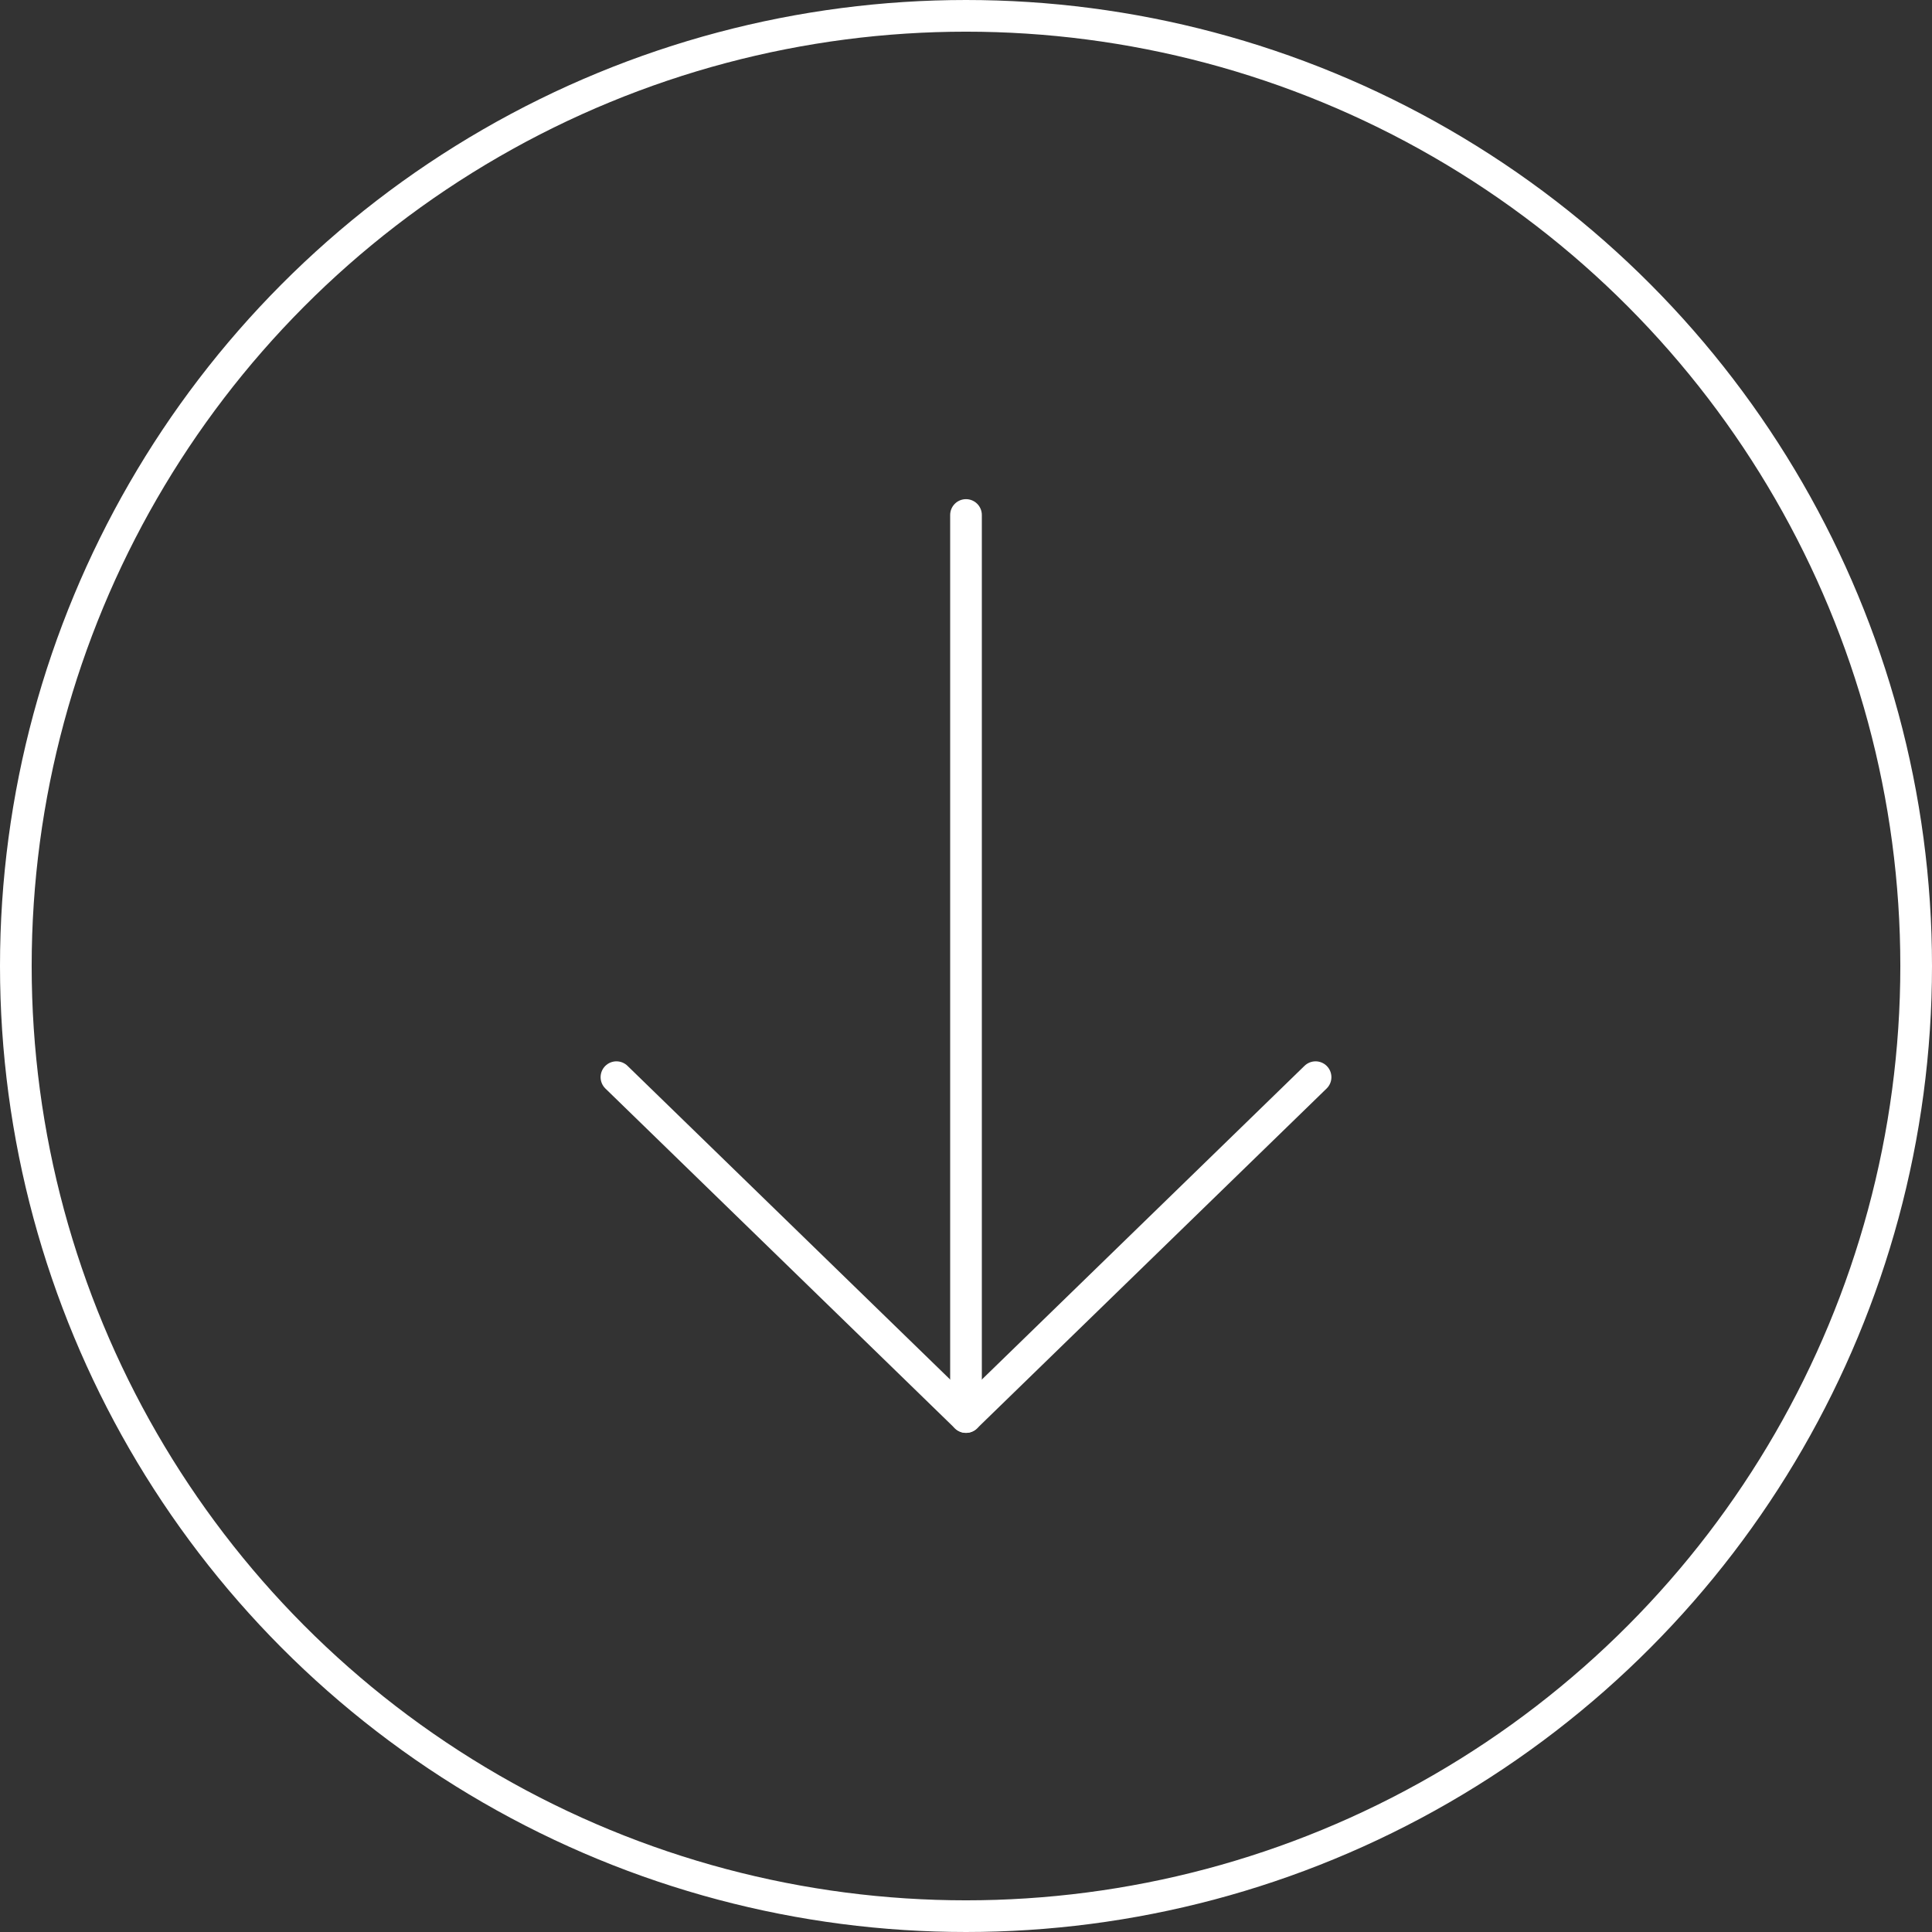 <svg xmlns="http://www.w3.org/2000/svg" width="122" height="122" viewBox="0 0 122 122"><rect x="0" y="0" width="122" height="122" fill="#333333" stroke="none"/><g transform="translate(-899 -931)"><g transform="translate(899 931)" fill="none" stroke="#fff" stroke-width="2"><circle cx="61" cy="61" r="61" stroke="none"/><circle cx="61" cy="61" r="60" fill="none"/></g><g transform="translate(-14.074 -273.98)"><g transform="translate(88.5 92.5)"><line x2="22.074" y2="21.461" transform="translate(863.5 1180.5)" fill="none" stroke="#fff" stroke-linecap="round" stroke-width="2"/><line x1="22.074" y2="21.461" transform="translate(885.574 1180.5)" fill="none" stroke="#fff" stroke-linecap="round" stroke-width="2"/></g><line y1="55" transform="translate(974.074 1237.5)" fill="none" stroke="#fff" stroke-linecap="round" stroke-width="2"/></g></g></svg>